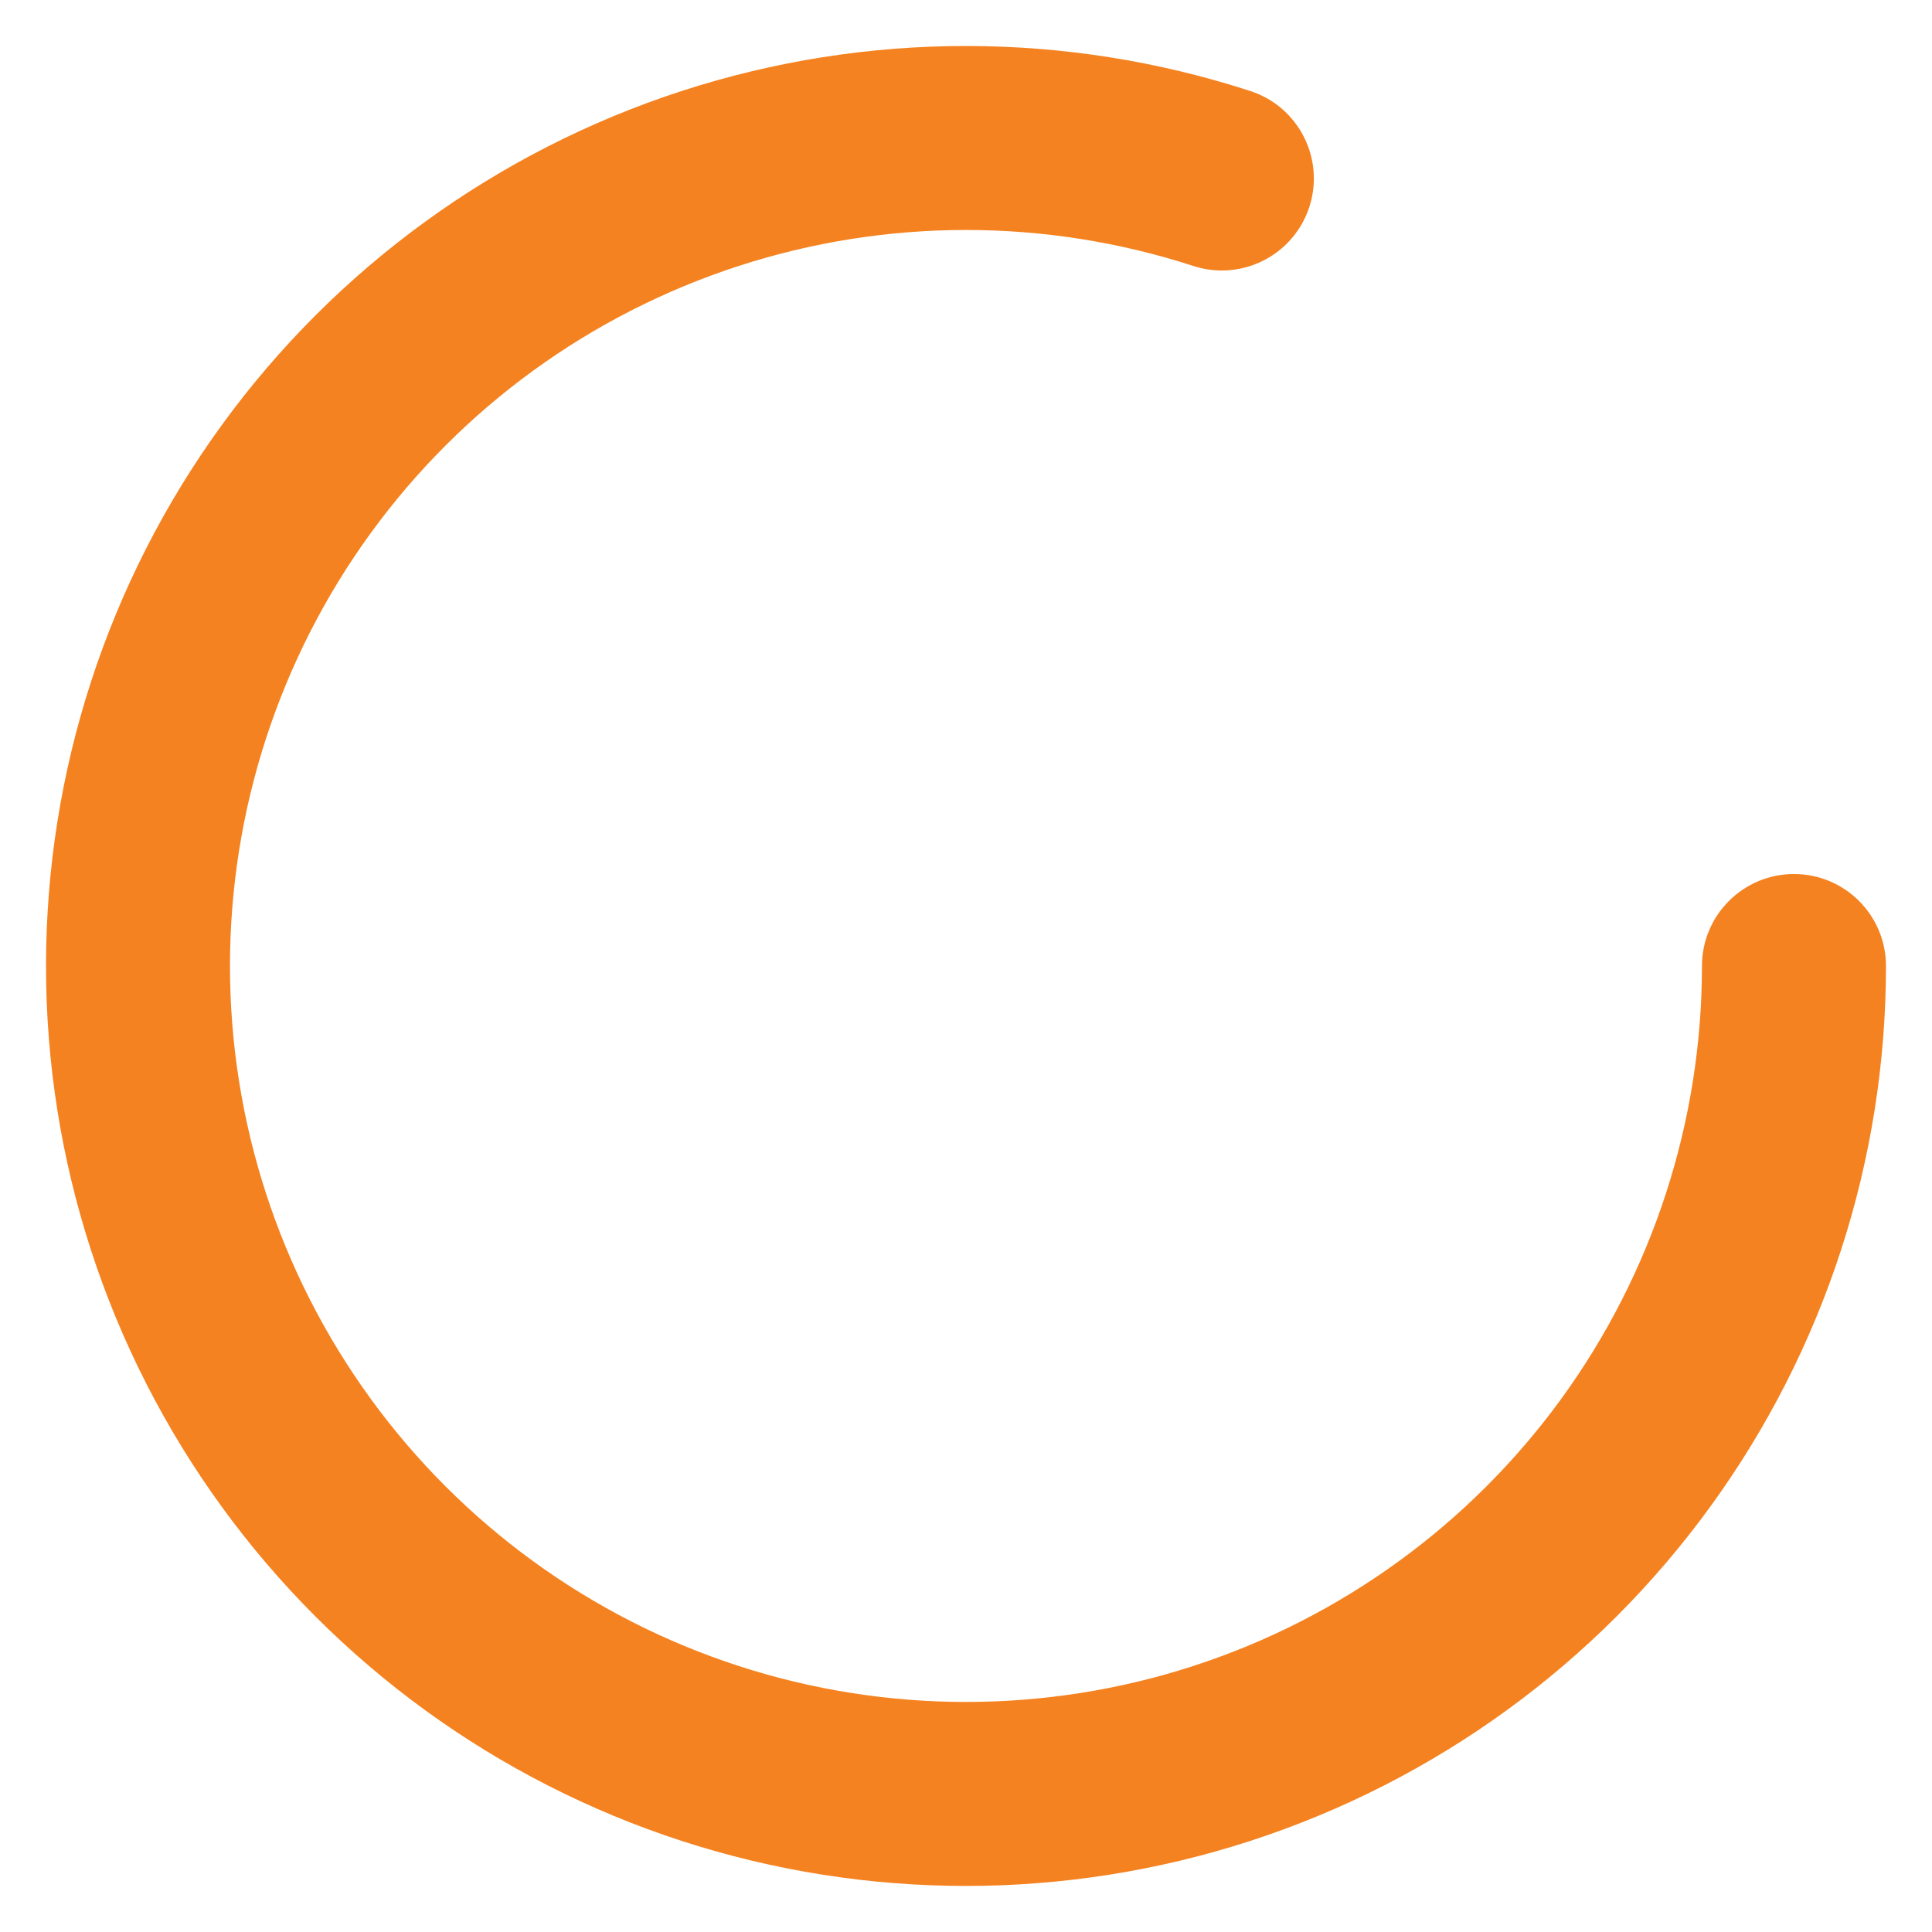 <svg width="28" height="28" viewBox="0 0 28 28" fill="none" xmlns="http://www.w3.org/2000/svg">
<path fill-rule="evenodd" clip-rule="evenodd" d="M17.296 3.855C15.153 3.159 12.846 3.159 10.704 3.855C8.561 4.551 6.694 5.907 5.37 7.73C4.046 9.552 3.333 11.747 3.333 13.999C3.333 16.252 4.046 18.447 5.37 20.269C6.694 22.091 8.561 23.448 10.703 24.144C12.846 24.84 15.153 24.84 17.296 24.144C19.438 23.448 21.305 22.092 22.629 20.27C23.953 18.447 24.666 16.253 24.666 14C24.666 13.264 25.264 12.667 26 12.667C26.736 12.667 27.333 13.264 27.333 14C27.333 16.816 26.442 19.559 24.786 21.837C23.131 24.115 20.798 25.81 18.12 26.68C15.442 27.55 12.557 27.55 9.879 26.68C7.201 25.81 4.868 24.114 3.213 21.836C1.558 19.558 0.666 16.815 0.667 13.999C0.667 11.184 1.558 8.44 3.213 6.162C4.868 3.884 7.202 2.189 9.879 1.319C12.557 0.449 15.442 0.449 18.12 1.319C18.82 1.546 19.203 2.298 18.976 2.999C18.748 3.699 17.996 4.082 17.296 3.855Z" fill="#F58220"/>
</svg>
